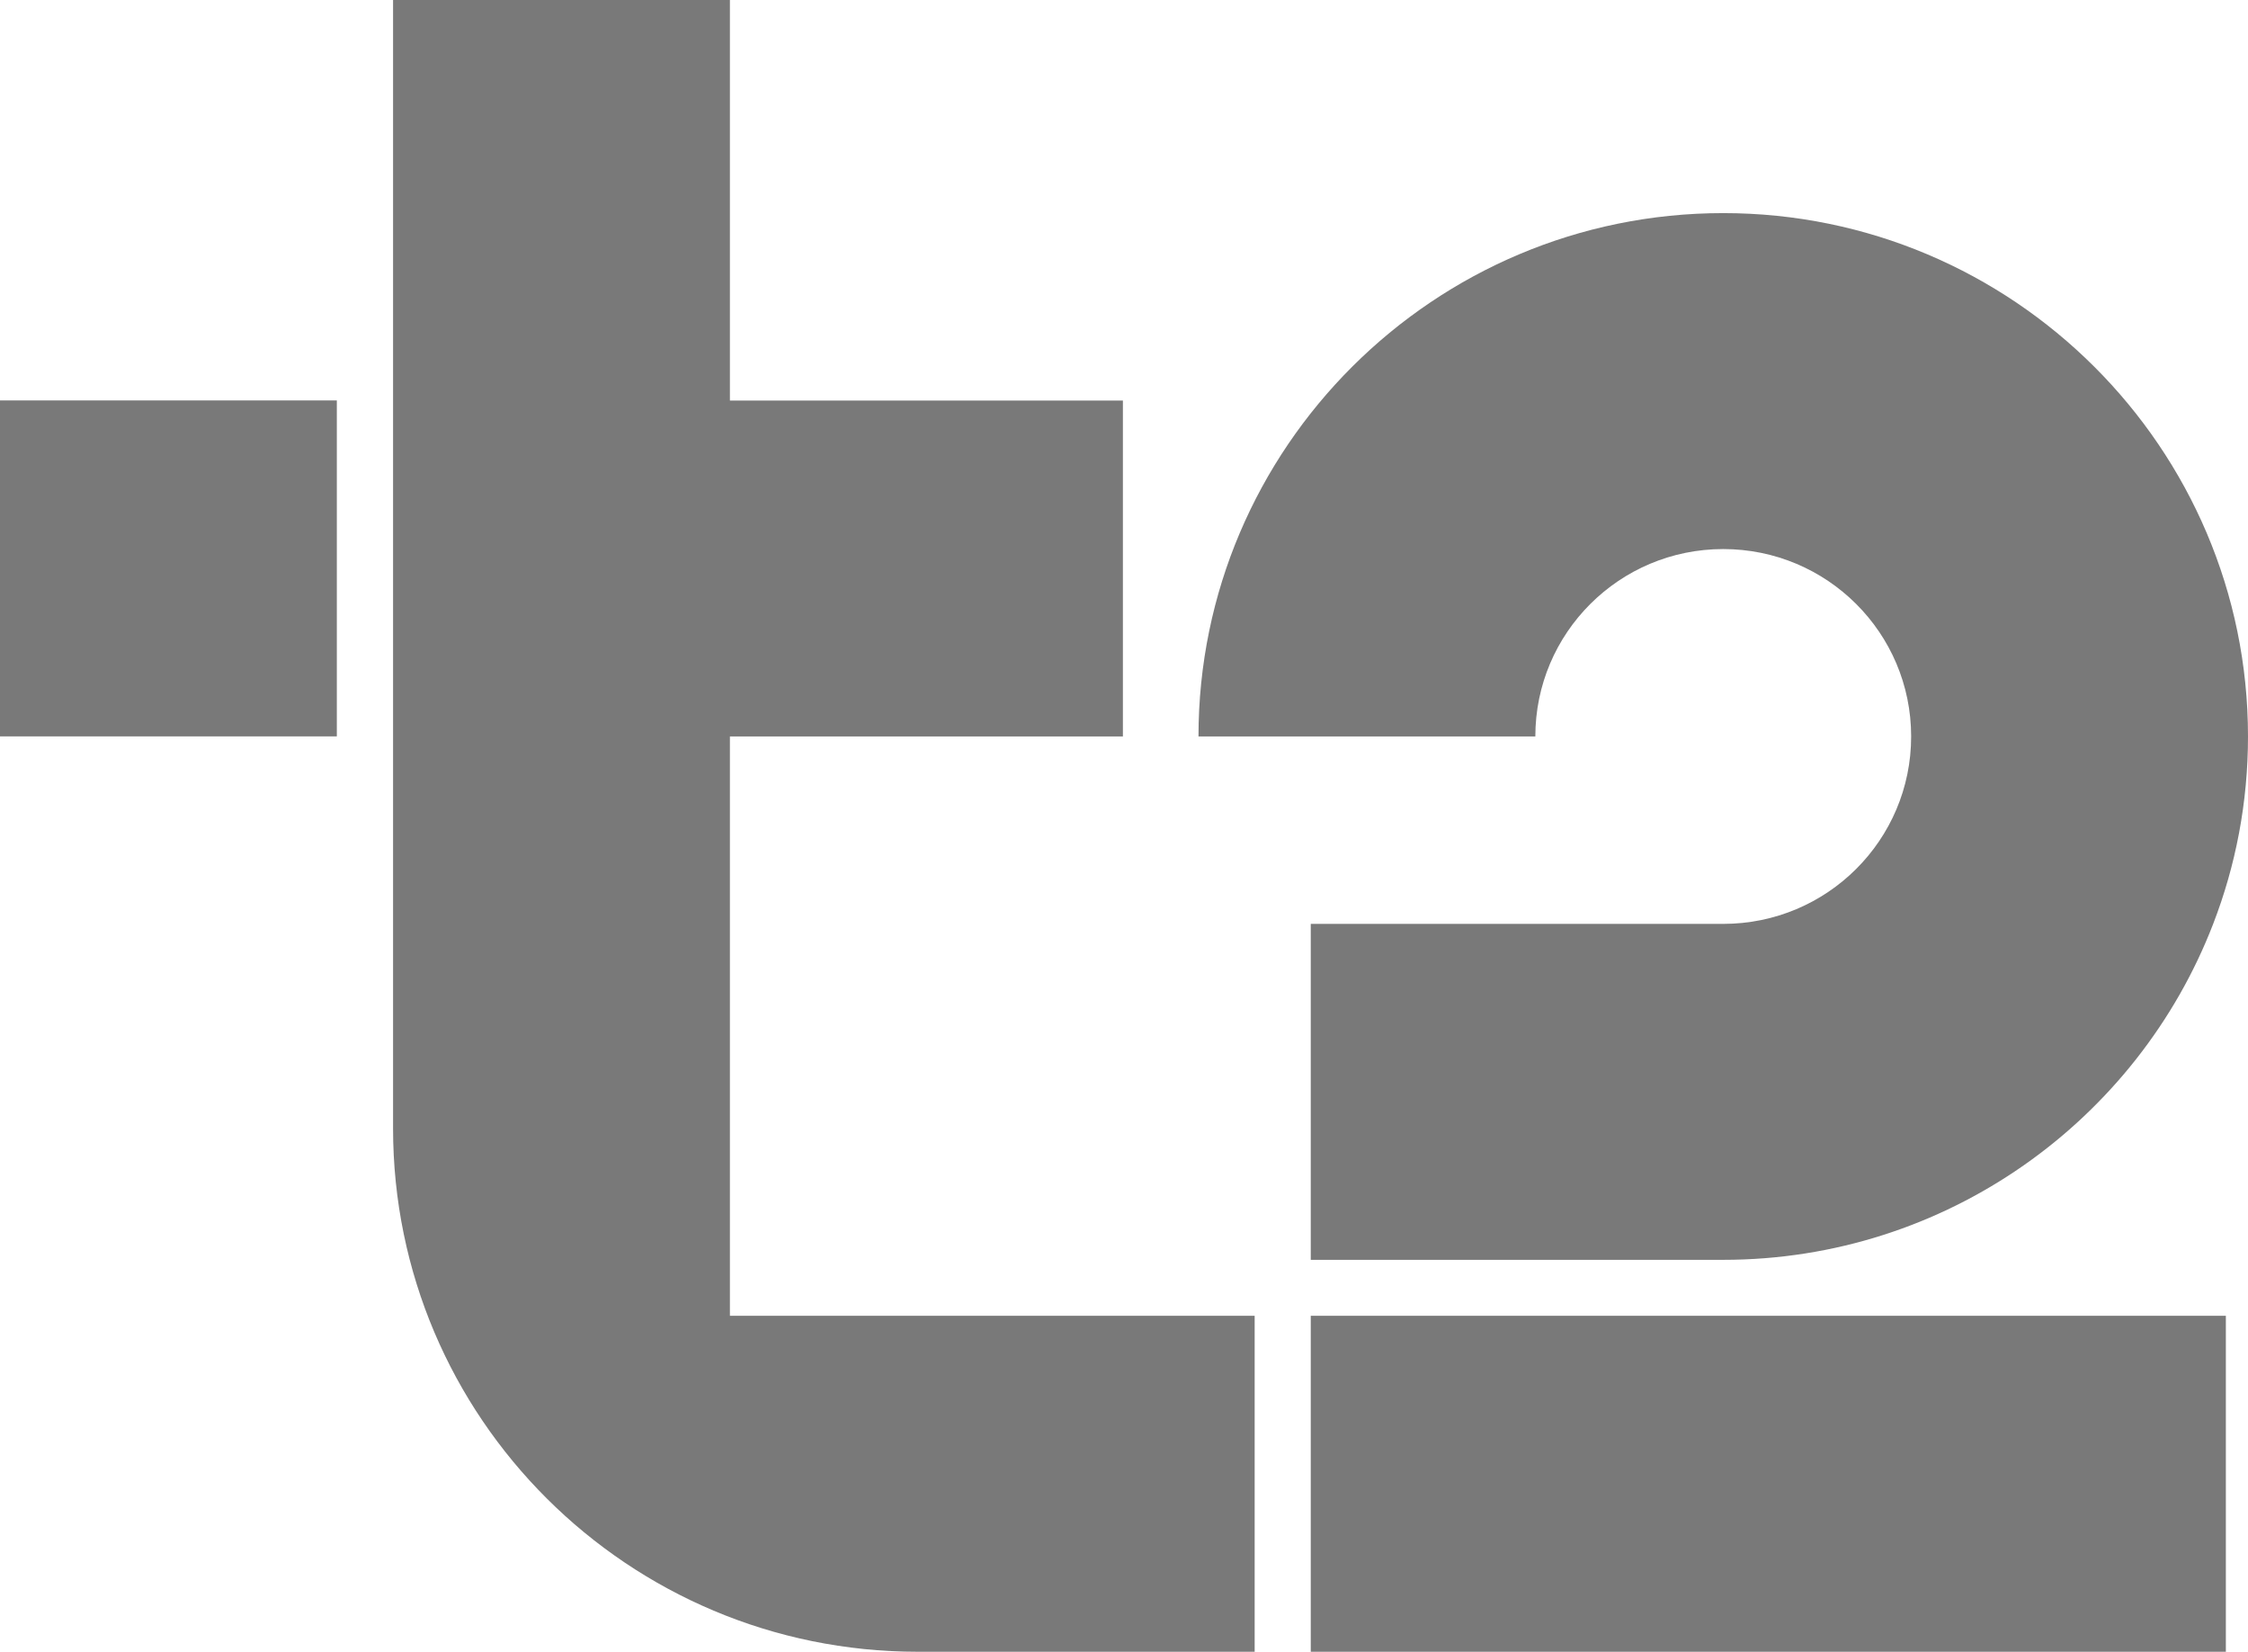<?xml version="1.0" encoding="UTF-8"?> <svg xmlns="http://www.w3.org/2000/svg" width="147" height="108" viewBox="0 0 147 108" fill="none"><g clip-path="url(#clip0_274_189)"><path d="M22.026 26.182H0V48.148H22.026V26.182Z" fill="#797979"></path><path d="M85.713 86.034H145.552V108H85.713V86.034ZM112.685 35.9C119.474 35.9 124.973 41.384 124.973 48.154C124.973 54.924 119.474 60.408 112.685 60.408H85.713V82.374H112.685C127.278 82.374 139.774 73.244 144.723 60.408C146.195 56.6 147 52.47 147 48.154C147 29.286 131.607 13.934 112.685 13.934C93.763 13.934 78.371 29.284 78.371 48.154H100.398C100.398 41.384 105.897 35.9 112.685 35.9Z" fill="#797979"></path><path d="M47.73 86.034H82.044V108H60.017C41.067 108 25.703 92.678 25.703 73.78V0H47.73V26.188H73.428V48.154H47.73V86.034Z" fill="#797979"></path></g><defs><clipPath id="clip0_274_189"><rect width="147" height="108" fill="white"></rect></clipPath></defs></svg> 